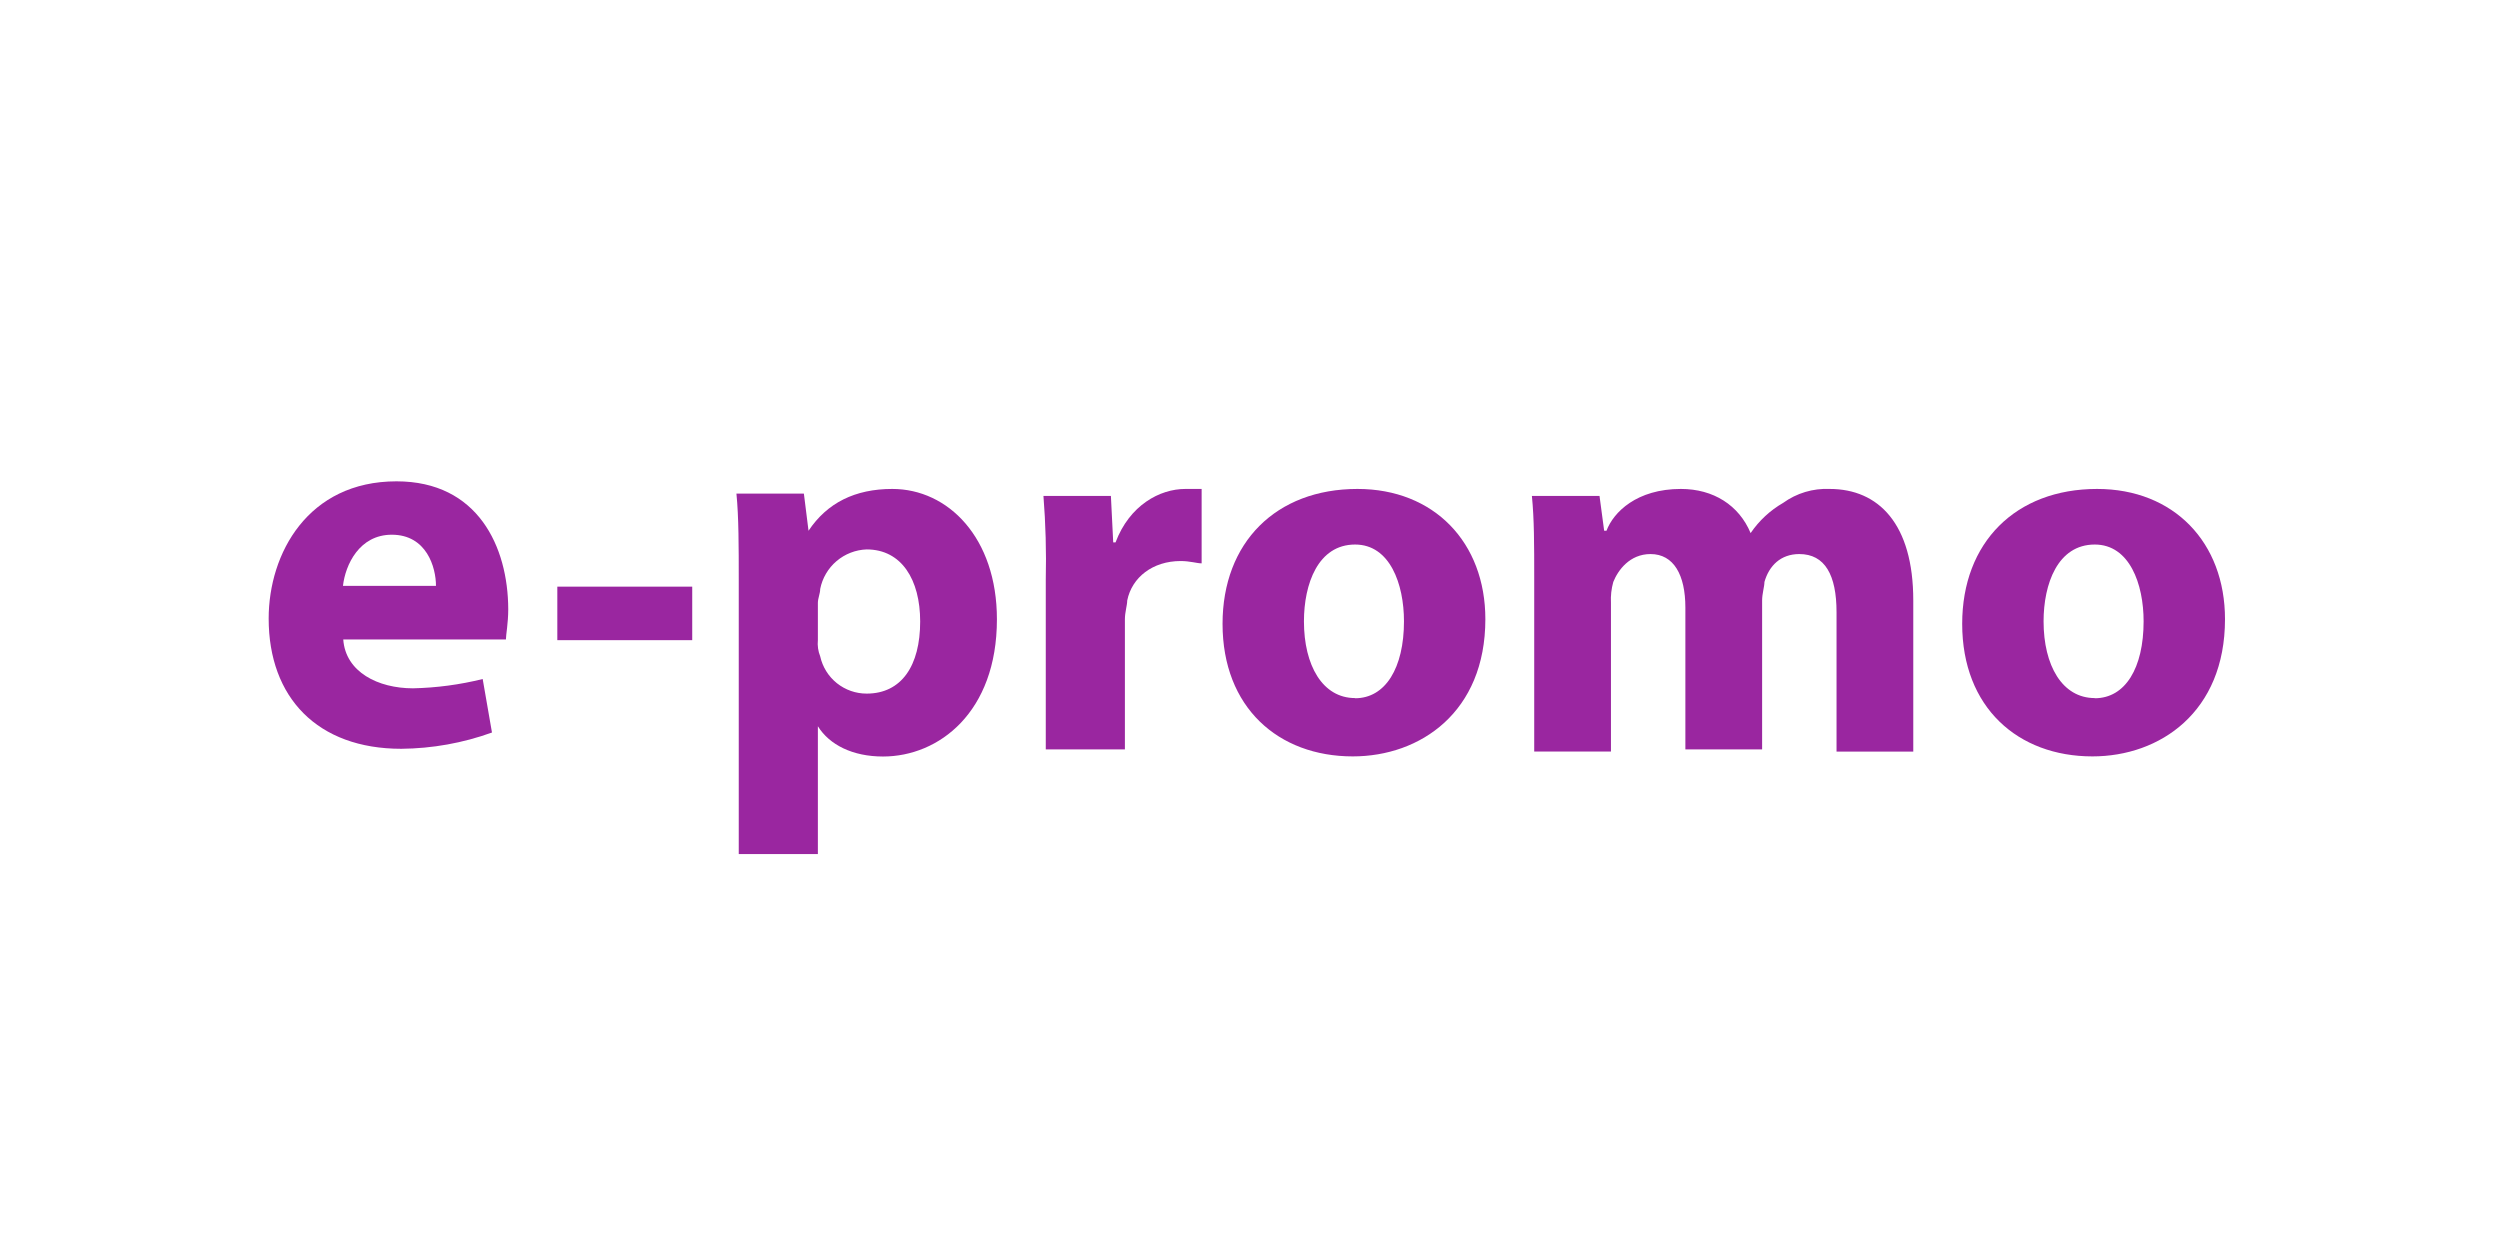 <?xml version="1.0"?>
<svg xmlns="http://www.w3.org/2000/svg" width="300" height="150" viewBox="0 0 300 150" fill="none">
<rect width="300" height="150" fill="white"/>
<path d="M47.577 57.76C36.966 57.76 32.24 66.411 32.24 74.225C32.24 83.713 38.103 89.855 48.155 89.855C51.867 89.823 55.546 89.163 59.037 87.903L57.922 81.482C55.183 82.163 52.377 82.537 49.556 82.598C45.374 82.598 41.463 80.646 41.191 76.735H60.71C60.71 76.177 60.989 74.783 60.989 73.11C60.968 65.595 57.343 57.76 47.577 57.76ZM41.156 70.308C41.435 67.798 43.108 64.166 47.012 64.166C51.194 64.166 52.317 68.077 52.317 70.308H41.156Z" fill="#9A26A0"/>
<path d="M83.067 70.398H66.879V76.819H83.067V70.398Z" fill="#9A26A0"/>
<path d="M107.075 58.673C102.604 58.673 99.254 60.346 97.023 63.692L96.465 59.23H88.372C88.65 62.019 88.65 65.651 88.65 69.555V102.486H98.145V87.15C99.539 89.388 102.328 90.782 105.96 90.782C112.659 90.782 119.63 85.477 119.63 74.316C119.63 64.528 113.774 58.673 107.075 58.673ZM104.001 83.232C102.701 83.235 101.439 82.794 100.424 81.981C99.41 81.168 98.704 80.033 98.424 78.763C98.175 78.145 98.079 77.475 98.145 76.812V72.343C98.145 71.785 98.424 71.228 98.424 70.67C98.684 69.367 99.376 68.19 100.388 67.33C101.4 66.47 102.673 65.976 104.001 65.93C108.184 65.93 110.421 69.555 110.421 74.581C110.421 79.879 108.19 83.232 104.001 83.232Z" fill="#9A26A0"/>
<path d="M133.865 65.086H133.586L133.308 59.509H125.214C125.477 62.851 125.57 66.204 125.493 69.555V89.931H134.988V74.302C134.988 73.465 135.266 72.622 135.266 72.064C135.824 69.276 138.334 67.324 141.68 67.324C142.802 67.324 143.639 67.603 144.196 67.603V58.673H142.238C139.17 58.673 135.545 60.625 133.865 65.086Z" fill="#9A26A0"/>
<path d="M162.893 58.673C153.133 58.673 146.706 65.086 146.706 74.86C146.706 84.905 153.405 90.768 162.335 90.768C170.429 90.768 178.243 85.463 178.243 74.302C178.243 65.086 172.081 58.673 162.893 58.673ZM162.614 83.769C158.71 83.769 156.473 79.858 156.473 74.56C156.473 70.091 158.153 65.344 162.614 65.344C166.797 65.344 168.477 70.091 168.477 74.56C168.477 80.158 166.246 83.79 162.614 83.79V83.769Z" fill="#9A26A0"/>
<path d="M219.554 58.673C217.56 58.587 215.595 59.176 213.977 60.346C212.419 61.244 211.084 62.483 210.074 63.971C208.679 60.625 205.605 58.673 201.708 58.673C196.41 58.673 193.615 61.461 192.778 63.692H192.499L191.942 59.509H183.827C184.106 62.298 184.106 65.365 184.106 69.269V90.182H193.315V72.343C193.27 71.497 193.364 70.649 193.594 69.834C194.152 68.439 195.553 66.487 198.062 66.487C200.851 66.487 202.245 68.997 202.245 72.908V89.931H211.454V72.064C211.454 71.228 211.733 70.391 211.733 69.834C212.29 67.882 213.685 66.487 215.915 66.487C218.99 66.487 220.384 68.997 220.384 73.459V90.189H229.593V72.064C229.6 62.855 225.417 58.673 219.554 58.673Z" fill="#9A26A0"/>
<path d="M251.65 58.673C241.89 58.673 235.463 65.086 235.463 74.86C235.463 84.905 242.162 90.768 251.092 90.768C259.185 90.768 267 85.463 267 74.302C267 65.086 260.858 58.673 251.65 58.673ZM251.371 83.769C247.467 83.769 245.229 79.858 245.229 74.56C245.229 70.091 246.909 65.344 251.371 65.344C255.553 65.344 257.233 70.091 257.233 74.56C257.233 80.158 255.038 83.79 251.371 83.79V83.769Z" fill="#9A26A0"/>
</svg>
